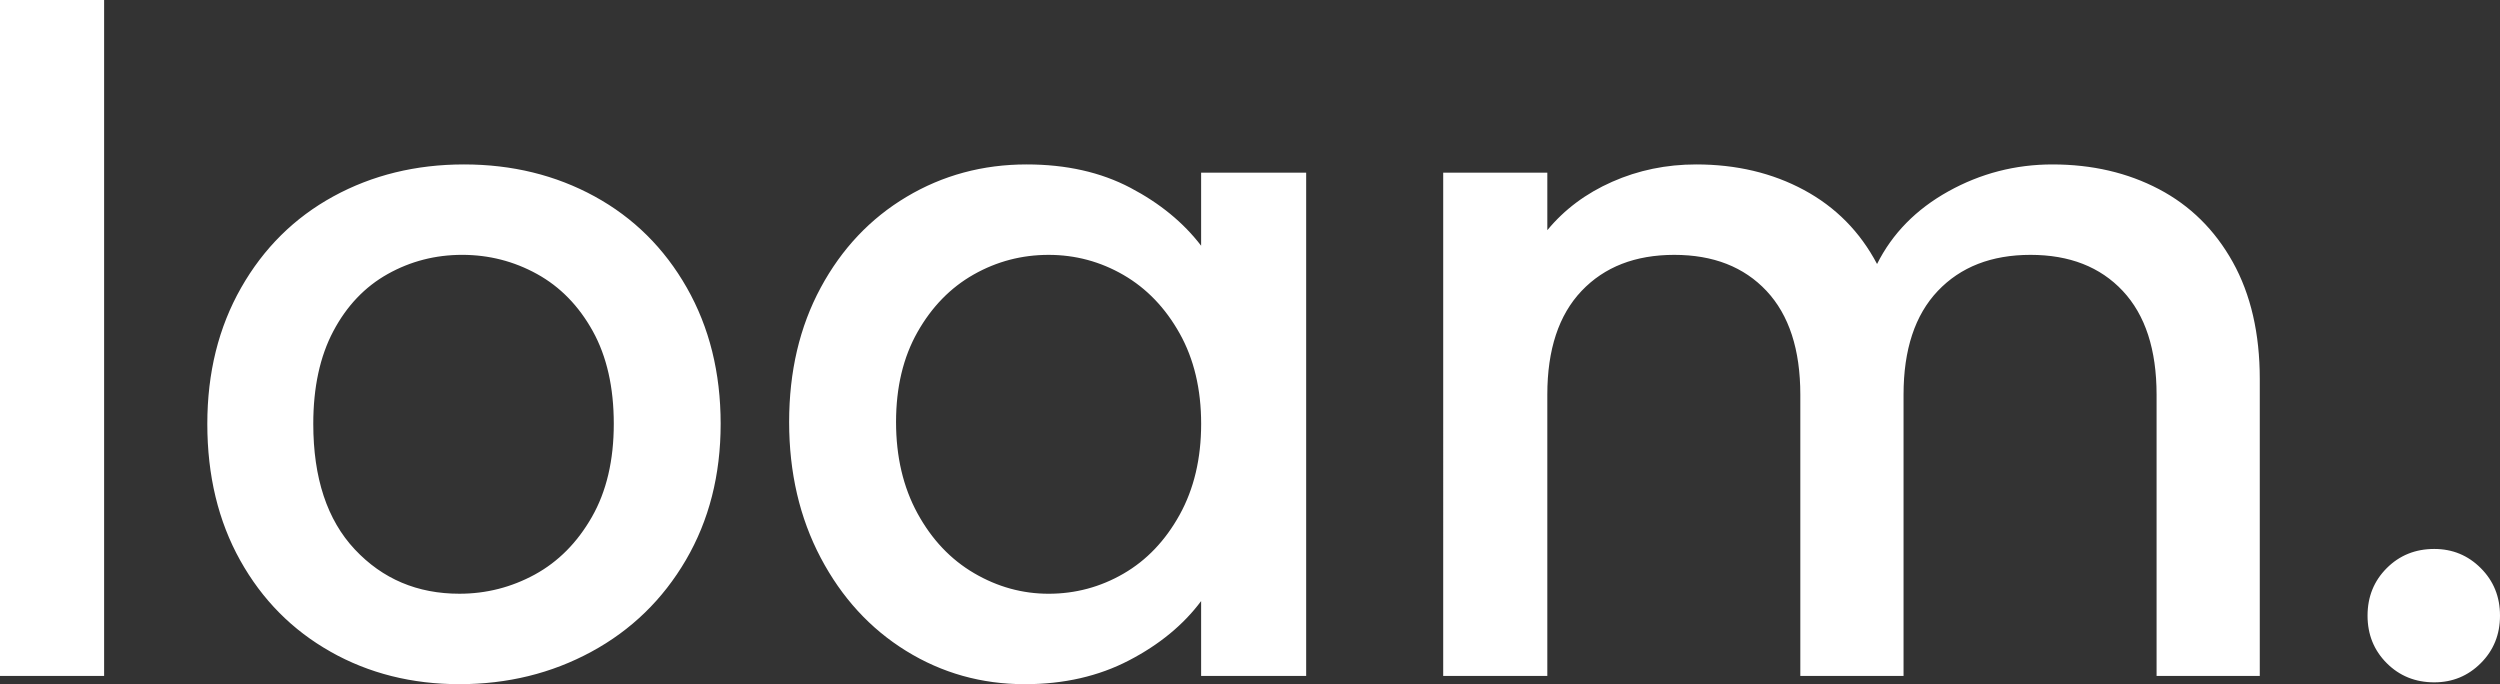 <?xml version="1.0" encoding="UTF-8"?>
<svg id="Layer_1" data-name="Layer 1" xmlns="http://www.w3.org/2000/svg" width="182.706" height="50" viewBox="0 0 182.706 50">
  <rect x="0" y="0" width="182.706" height="50" fill="#333333" stroke="none"/>
  <defs>
    <style>
      .cls-1 {
        fill: #fff;
      }
    </style>
  </defs>
  <path class="cls-1" d="M7.609,0v49.4H0V0h7.609ZM24.164,47.631c-2.804-1.579-5.008-3.805-6.609-6.676-1.603-2.871-2.404-6.196-2.404-9.98,0-3.737.823-7.052,2.471-9.946,1.646-2.892,3.893-5.118,6.741-6.676,2.847-1.556,6.031-2.336,9.545-2.336,3.517,0,6.699.78,9.547,2.336,2.847,1.558,5.095,3.784,6.741,6.676,1.646,2.894,2.471,6.208,2.471,9.946,0,3.739-.848,7.054-2.538,9.948-1.691,2.892-3.995,5.13-6.909,6.709-2.914,1.581-6.131,2.369-9.646,2.369-3.472,0-6.609-.788-9.413-2.369ZM39.084,41.99c1.711-.935,3.104-2.336,4.172-4.207,1.068-1.869,1.601-4.138,1.601-6.809,0-2.669-.513-4.928-1.536-6.776-1.023-1.846-2.381-3.237-4.072-4.172-1.691-.933-3.515-1.401-5.473-1.401s-3.772.468-5.441,1.401c-1.669.935-2.994,2.326-3.972,4.172-.98,1.848-1.468,4.107-1.468,6.776,0,3.962,1.011,7.021,3.037,9.18s4.573,3.237,7.644,3.237c1.958,0,3.792-.468,5.508-1.401ZM59.976,21.029c1.536-2.849,3.627-5.063,6.276-6.643,2.647-1.579,5.573-2.369,8.777-2.369,2.892,0,5.418.568,7.577,1.703,2.159,1.133,3.882,2.547,5.175,4.238v-5.34h7.677v36.783h-7.677v-5.473c-1.293,1.734-3.049,3.182-5.275,4.338-2.226,1.158-4.763,1.736-7.609,1.736-3.161,0-6.053-.811-8.68-2.436-2.626-1.624-4.705-3.894-6.241-6.809s-2.304-6.219-2.304-9.913.768-6.964,2.304-9.813ZM86.211,24.366c-1.046-1.869-2.414-3.292-4.105-4.272-1.691-.978-3.517-1.468-5.473-1.468-1.958,0-3.784.478-5.475,1.436s-3.059,2.359-4.105,4.205c-1.046,1.848-1.568,4.04-1.568,6.576s.523,4.763,1.568,6.676,2.426,3.37,4.14,4.372c1.711,1.001,3.525,1.501,5.441,1.501,1.956,0,3.782-.488,5.473-1.468,1.691-.978,3.059-2.414,4.105-4.305s1.571-4.107,1.571-6.643-.525-4.74-1.571-6.609ZM157.773,13.82c2.291,1.201,4.095,2.982,5.408,5.34,1.311,2.359,1.969,5.206,1.969,8.545v21.695h-7.542v-20.561c0-3.292-.825-5.818-2.471-7.577-1.646-1.756-3.894-2.636-6.741-2.636-2.849,0-5.108.88-6.776,2.636-1.669,1.758-2.504,4.285-2.504,7.577v20.561h-7.544v-20.561c0-3.292-.823-5.818-2.469-7.577-1.648-1.756-3.894-2.636-6.741-2.636-2.849,0-5.108.88-6.776,2.636-1.669,1.758-2.504,4.285-2.504,7.577v20.561h-7.609V12.617h7.609v4.205c1.246-1.511,2.826-2.692,4.74-3.537,1.911-.846,3.96-1.268,6.141-1.268,2.937,0,5.563.623,7.877,1.869,2.314,1.248,4.095,3.049,5.34,5.408,1.113-2.224,2.847-3.995,5.208-5.308,2.359-1.311,4.895-1.969,7.609-1.969,2.892,0,5.485.6,7.777,1.803ZM174.427,48.464c-.933-.933-1.401-2.091-1.401-3.47,0-1.381.468-2.538,1.401-3.472.935-.935,2.091-1.403,3.472-1.403,1.336,0,2.471.468,3.404,1.403.935.933,1.403,2.091,1.403,3.472,0,1.379-.468,2.537-1.403,3.47-.933.935-2.069,1.403-3.404,1.403-1.381,0-2.537-.468-3.472-1.403Z"/>
</svg>
